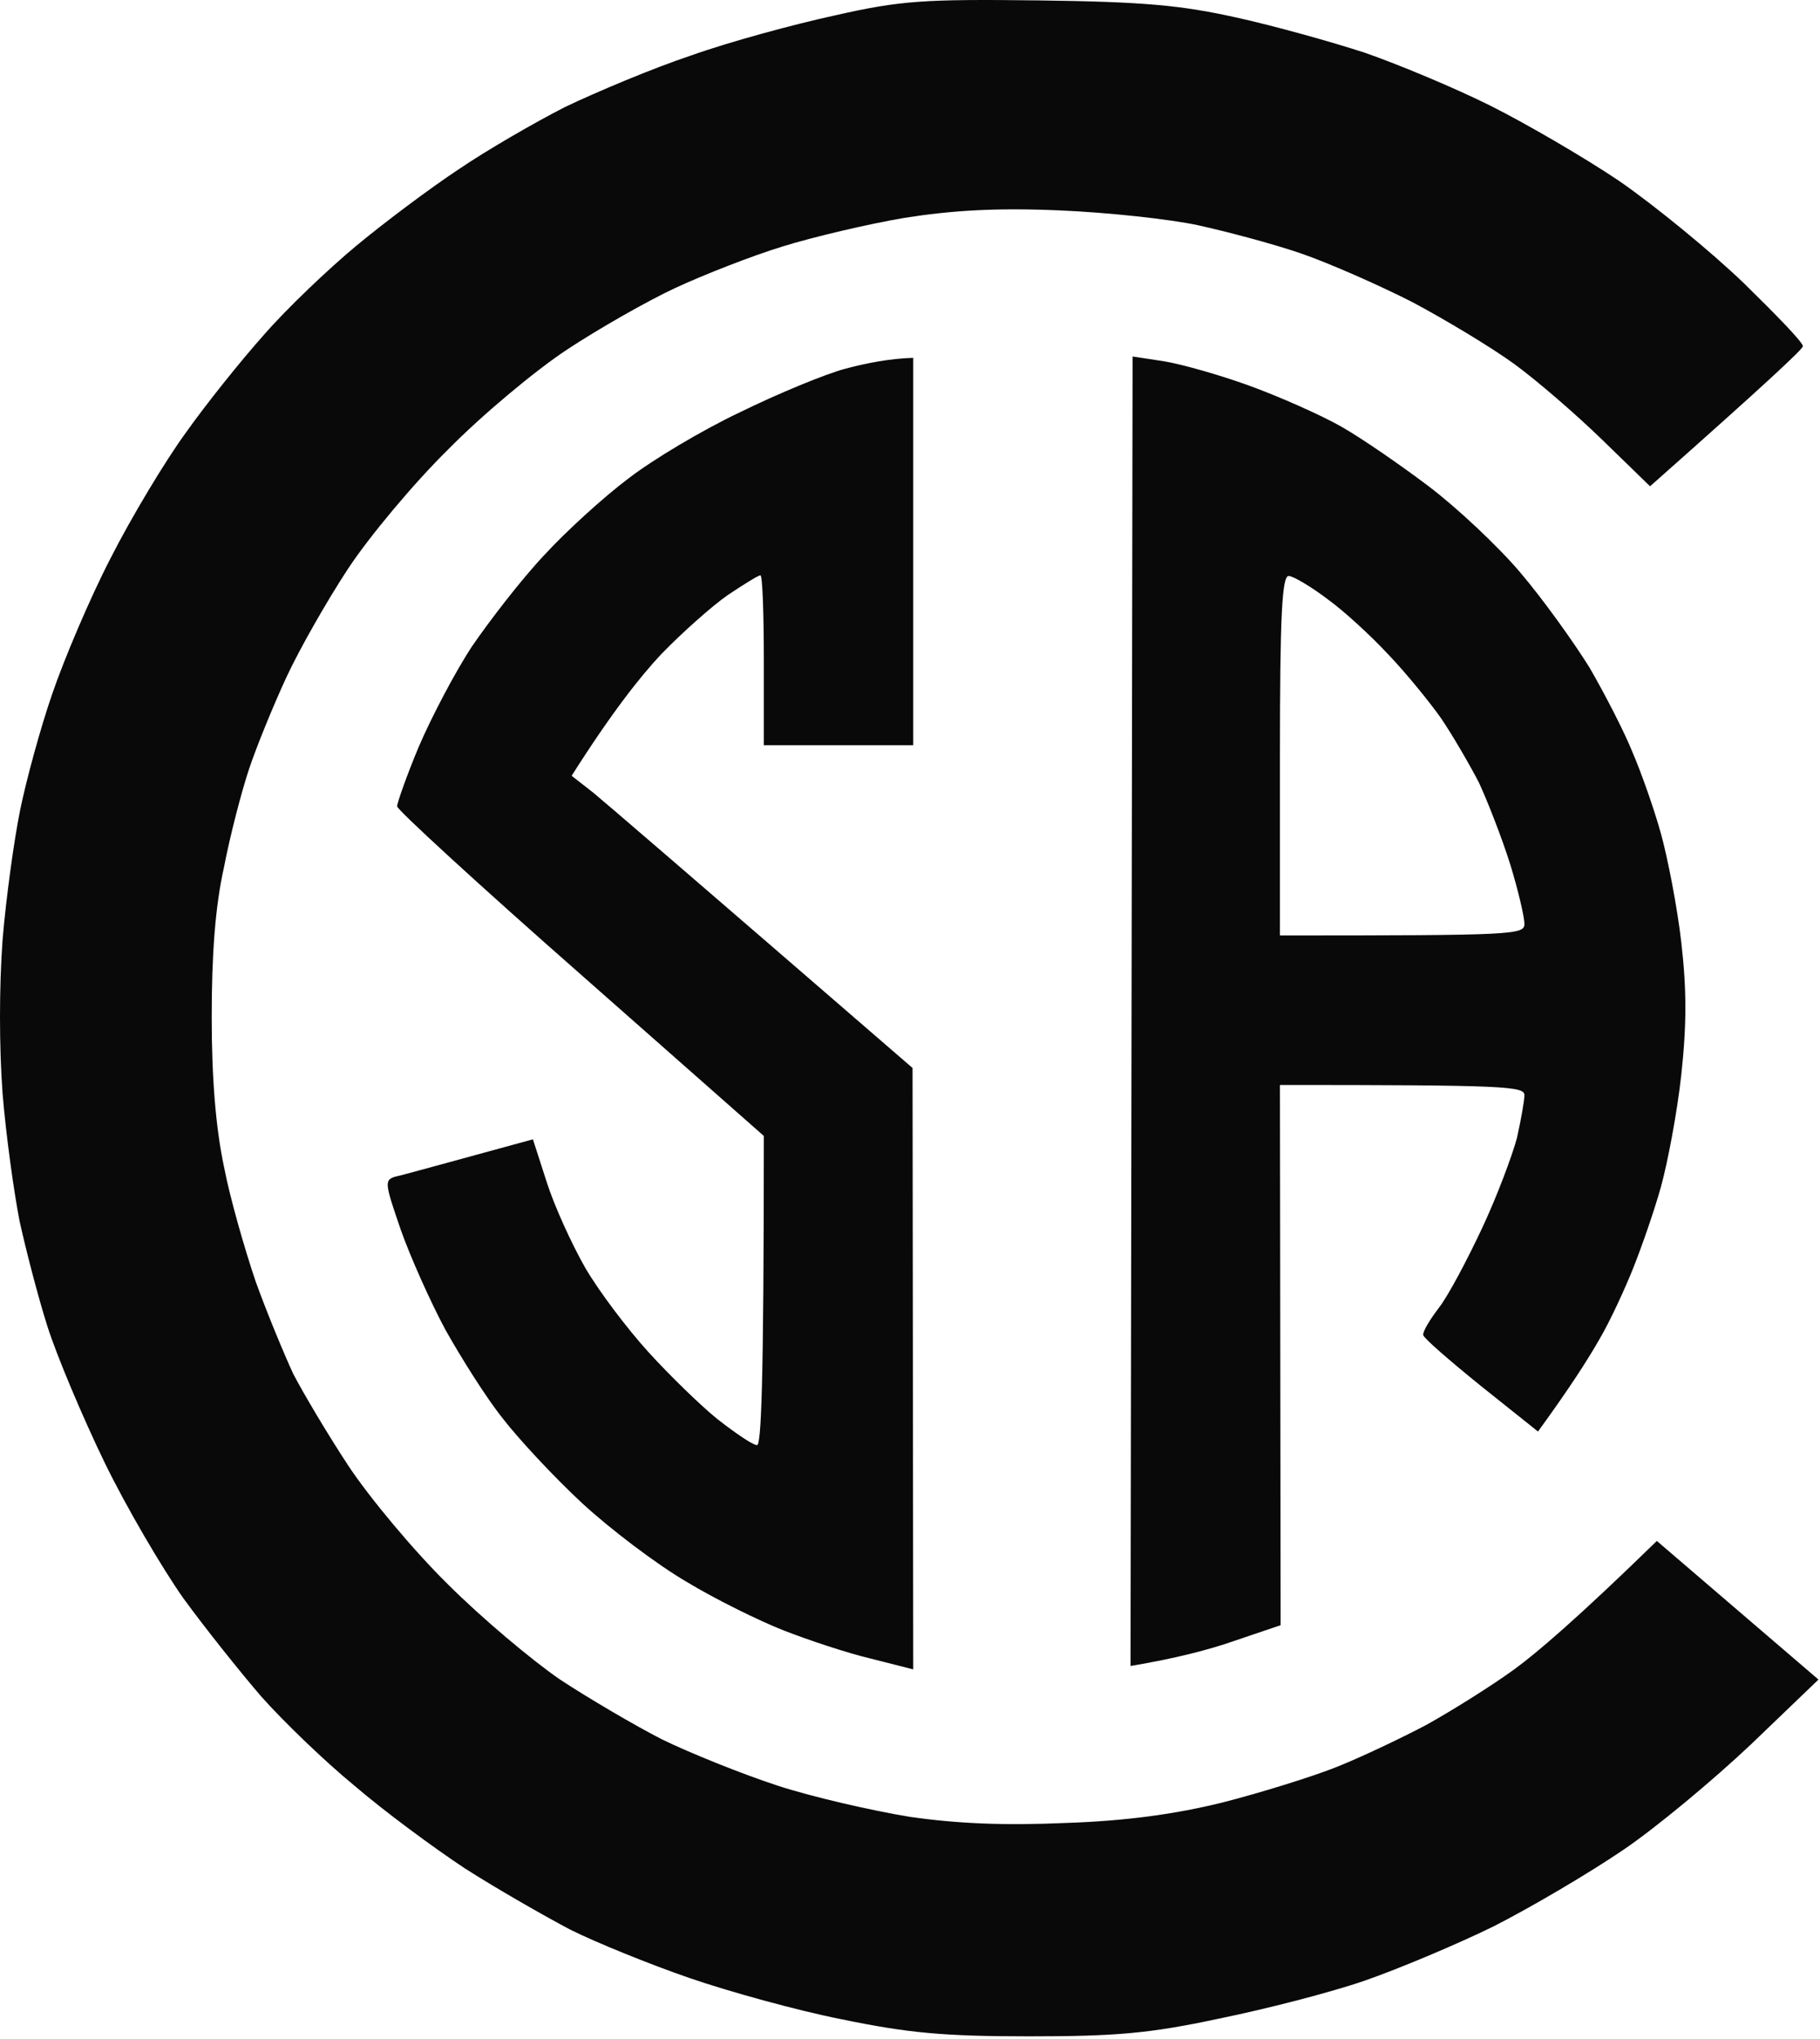 <?xml version="1.0" encoding="UTF-8"?> <svg xmlns="http://www.w3.org/2000/svg" width="268" height="300" viewBox="0 0 268 300" fill="none"> <path fill-rule="evenodd" clip-rule="evenodd" d="M152.975 0.06C168.375 0.26 173.875 0.76 181.975 2.56C187.475 3.76 196.075 6.16 200.975 7.76C205.875 9.46 214.275 12.96 219.475 15.56C224.675 18.16 233.275 23.16 238.475 26.66C243.675 30.26 251.875 36.96 256.775 41.66C261.575 46.36 265.575 50.46 265.475 50.96C265.475 51.36 260.375 56.16 242.975 71.56L235.975 64.76C232.175 61.06 226.275 55.96 222.975 53.56C219.675 51.16 212.875 47.06 207.975 44.46C203.075 41.96 195.575 38.66 191.475 37.26C187.375 35.86 180.575 34.06 176.475 33.16C172.375 32.26 163.175 31.26 155.975 30.96C146.675 30.56 140.175 30.96 133.175 32.06C127.875 32.96 119.775 34.86 115.275 36.26C110.675 37.66 103.575 40.46 99.475 42.36C95.375 44.26 88.175 48.36 83.475 51.46C78.775 54.56 70.875 61.16 65.975 66.16C60.975 71.06 54.375 78.96 51.275 83.66C48.175 88.36 44.075 95.56 42.175 99.66C40.275 103.76 37.775 109.86 36.675 113.16C35.575 116.46 33.875 122.96 32.975 127.66C31.675 133.46 31.175 140.56 31.175 149.66C31.175 158.76 31.775 165.96 32.975 171.66C33.875 176.36 36.075 183.96 37.675 188.66C39.375 193.36 41.875 199.36 43.175 202.16C44.575 204.86 48.175 210.96 51.275 215.66C54.375 220.36 60.975 228.26 65.975 233.16C70.875 238.06 78.375 244.36 82.475 247.16C86.575 249.86 93.375 253.86 97.475 255.96C101.575 257.96 109.275 261.06 114.475 262.76C119.675 264.46 128.475 266.46 133.975 267.36C140.975 268.36 147.775 268.66 156.975 268.26C165.875 267.96 173.075 266.96 179.975 265.26C185.475 263.86 192.875 261.56 196.475 260.16C200.075 258.76 206.175 255.86 209.975 253.86C213.775 251.76 219.675 248.06 222.975 245.66C226.275 243.26 232.375 238.06 243.975 226.76L267.775 247.16L257.875 256.66C252.375 261.86 243.875 268.96 238.975 272.26C233.975 275.66 225.475 280.66 219.975 283.46C214.475 286.16 205.875 289.76 200.975 291.46C196.075 293.16 186.375 295.66 179.475 297.06C169.175 299.26 164.275 299.66 151.475 299.66C138.875 299.66 133.675 299.16 123.975 297.16C117.375 295.86 107.275 293.06 101.475 291.06C95.675 289.06 87.775 285.86 83.975 283.96C80.175 281.96 73.175 277.96 68.475 274.96C63.775 271.86 56.475 266.46 52.175 262.76C47.775 259.16 41.675 253.26 38.475 249.66C35.375 246.06 30.175 239.56 26.975 235.16C23.875 230.76 18.575 221.76 15.375 215.16C12.175 208.56 8.375 199.56 6.975 195.16C5.575 190.76 3.775 183.76 2.875 179.66C2.075 175.56 0.875 167.06 0.375 160.86C-0.125 153.96 -0.125 145.36 0.375 138.36C0.875 132.26 2.075 123.56 2.975 119.16C3.875 114.76 5.975 107.06 7.675 102.16C9.375 97.16 13.175 88.16 16.275 82.16C19.375 76.06 24.375 67.76 27.375 63.66C30.275 59.56 35.475 53.06 38.875 49.26C42.175 45.46 48.375 39.56 52.475 36.16C56.575 32.76 63.375 27.66 67.475 24.96C71.575 22.16 78.675 18.06 83.175 15.76C87.775 13.56 96.075 10.06 101.775 8.16C107.375 6.16 116.975 3.56 122.975 2.26C132.675 0.06 136.175 -0.14 152.975 0.06V0.06ZM134.475 52.66V109.66H112.475V97.16C112.475 90.26 112.275 84.66 111.975 84.66C111.675 84.66 109.575 85.96 107.175 87.56C104.875 89.16 100.475 93.06 97.375 96.26C94.275 99.56 90.075 104.86 84.175 114.16L87.375 116.66C89.075 118.06 100.375 127.76 134.375 157.16L134.475 245.66L128.175 244.06C124.775 243.26 119.075 241.36 115.475 239.96C111.875 238.56 105.375 235.36 101.075 232.76C96.775 230.26 89.775 224.96 85.675 221.16C81.575 217.36 76.275 211.66 73.975 208.66C71.575 205.66 67.875 199.76 65.575 195.66C63.375 191.56 60.375 184.86 58.975 180.86C56.675 174.16 56.575 173.66 58.175 173.16C59.175 172.96 64.175 171.56 78.475 167.66L80.475 173.86C81.575 177.36 84.175 183.06 86.175 186.56C88.275 190.16 92.475 195.66 95.475 198.96C98.475 202.26 103.075 206.76 105.675 208.86C108.375 210.96 110.875 212.66 111.475 212.66C112.075 212.66 112.475 204.36 112.475 167.16L85.475 143.36C70.675 130.36 58.475 119.16 58.475 118.66C58.475 118.16 59.875 114.16 61.675 109.86C63.475 105.66 66.975 98.96 69.475 95.16C72.075 91.36 76.775 85.26 80.075 81.76C83.275 78.26 88.875 73.16 92.475 70.46C96.075 67.66 103.475 63.26 108.975 60.66C114.475 57.96 121.475 55.06 124.475 54.26C127.475 53.46 130.975 52.76 134.475 52.66V52.66ZM166.775 52.46L171.375 53.16C173.875 53.56 179.575 55.16 183.975 56.76C188.375 58.36 194.475 61.06 197.475 62.76C200.475 64.46 206.275 68.46 210.375 71.56C214.475 74.66 220.575 80.36 223.875 84.26C227.275 88.26 231.775 94.56 234.075 98.26C236.275 102.06 239.175 107.66 240.375 110.66C241.675 113.66 243.575 119.06 244.575 122.66C245.575 126.26 246.975 133.46 247.575 138.66C248.375 145.66 248.375 150.76 247.575 158.16C246.975 163.66 245.575 171.06 244.575 174.66C243.575 178.26 241.675 183.66 240.475 186.66C239.275 189.66 237.075 194.46 235.475 197.16C233.875 199.96 231.275 204.06 226.475 210.66L218.075 203.96C213.375 200.16 209.575 196.86 209.575 196.46C209.475 195.96 210.575 194.16 211.875 192.46C213.275 190.66 216.075 185.36 218.275 180.66C220.475 175.96 222.675 170.06 223.375 167.46C223.975 164.76 224.475 161.96 224.475 161.16C224.475 159.86 221.775 159.66 188.475 159.66L188.575 239.16L181.775 241.46C178.075 242.76 173.075 244.06 166.475 245.16L166.775 52.46ZM188.475 137.66C222.975 137.66 224.475 137.56 224.475 135.96C224.475 134.96 223.575 131.06 222.375 127.16C221.175 123.36 219.075 117.96 217.775 115.16C216.375 112.46 213.875 108.16 212.175 105.66C210.475 103.26 206.975 98.96 204.475 96.36C201.975 93.66 197.975 89.96 195.475 88.16C192.975 86.26 190.375 84.76 189.775 84.76C188.775 84.66 188.475 90.66 188.475 111.16V137.66Z" fill="#090909"></path> </svg> 